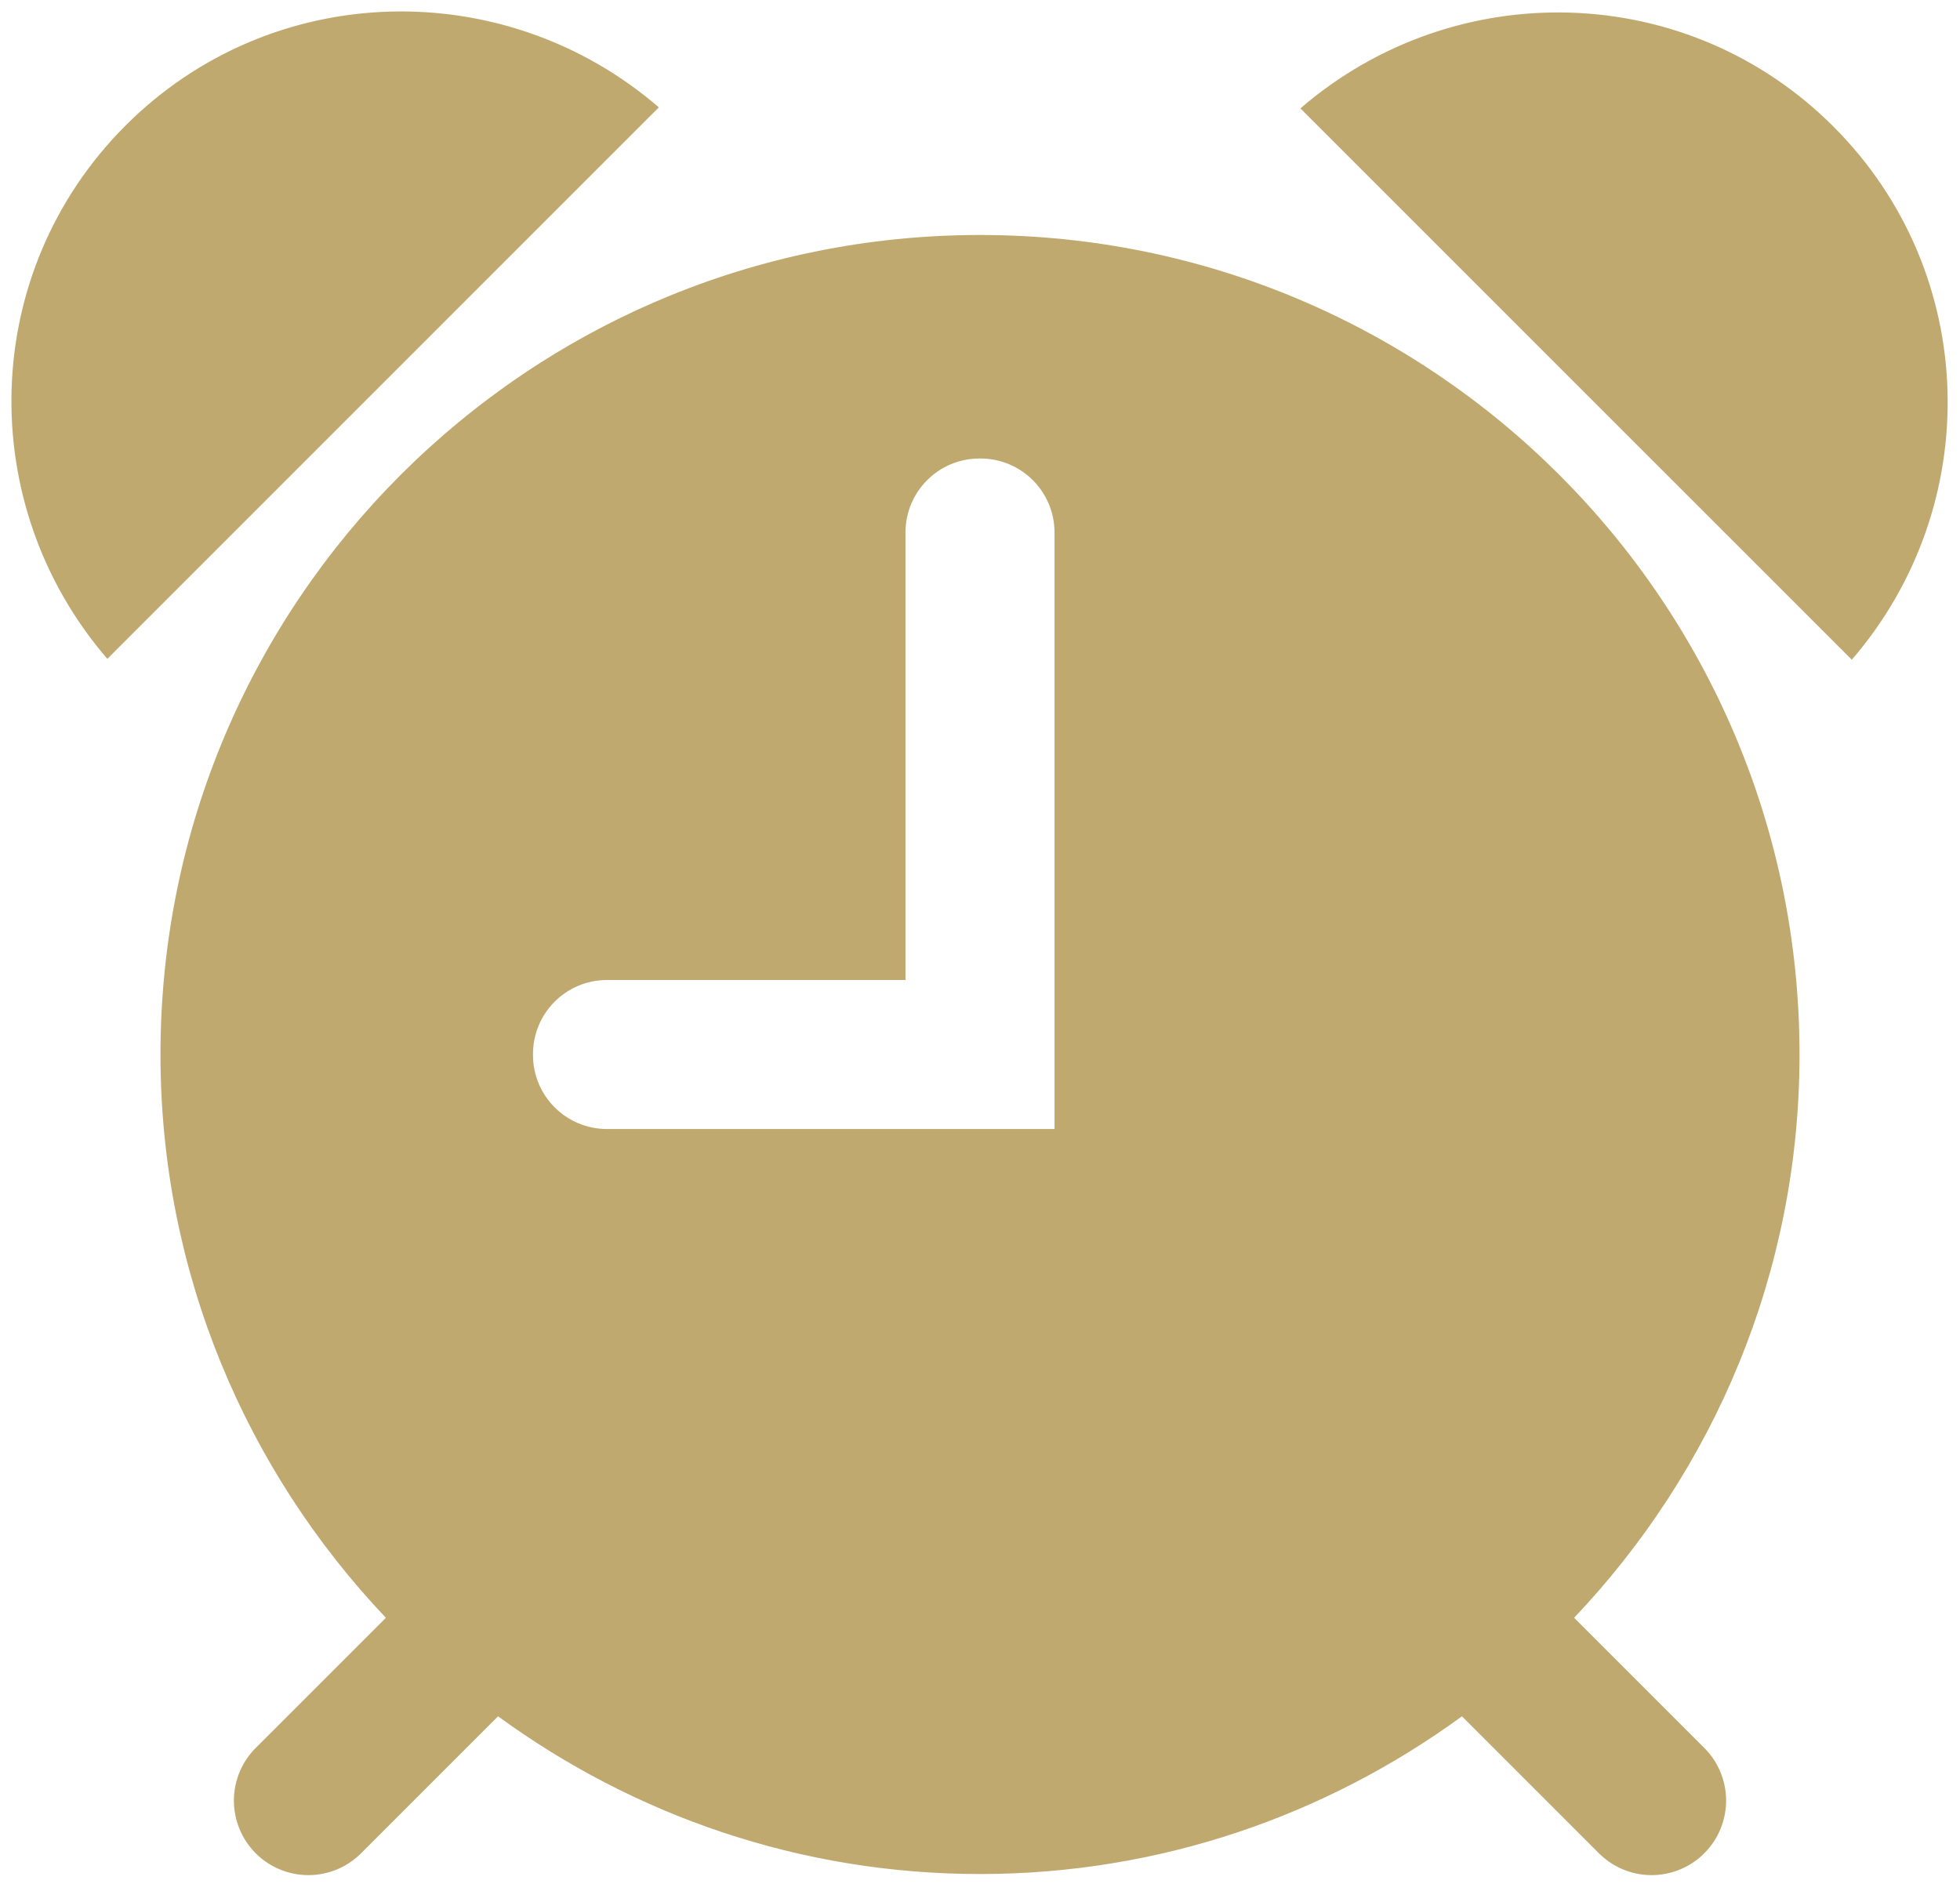 <svg width="57" height="55" viewBox="0 0 57 55" fill="none" xmlns="http://www.w3.org/2000/svg">
<path d="M11.319 0.338C8.536 0.422 5.781 1.522 3.651 3.651C-0.606 7.911 -0.752 14.671 3.122 19.161L19.16 3.122C16.916 1.185 14.102 0.254 11.319 0.338ZM45.656 0.367C42.873 0.283 40.062 1.216 37.818 3.152L53.853 19.186C57.727 14.699 57.579 7.938 53.319 3.681C51.19 1.551 48.438 0.452 45.656 0.367ZM28.5 6.834C15.338 6.834 4.667 17.504 4.667 30.667C4.667 37.02 7.17 42.776 11.222 47.048L7.468 50.802C7.26 51.001 7.094 51.24 6.98 51.505C6.865 51.77 6.805 52.054 6.802 52.343C6.799 52.631 6.854 52.917 6.963 53.184C7.072 53.451 7.233 53.693 7.437 53.897C7.64 54.101 7.883 54.262 8.15 54.371C8.417 54.48 8.703 54.534 8.991 54.532C9.279 54.529 9.564 54.468 9.829 54.354C10.093 54.239 10.332 54.073 10.532 53.865L14.484 49.913C18.421 52.785 23.254 54.5 28.5 54.5C33.746 54.5 38.579 52.785 42.516 49.913L46.468 53.865C46.668 54.073 46.907 54.239 47.172 54.354C47.436 54.468 47.721 54.529 48.009 54.532C48.297 54.534 48.583 54.48 48.85 54.371C49.117 54.262 49.36 54.101 49.563 53.897C49.767 53.693 49.928 53.451 50.037 53.184C50.146 52.917 50.201 52.631 50.198 52.343C50.195 52.054 50.135 51.77 50.02 51.505C49.906 51.24 49.74 51.001 49.532 50.802L45.778 47.048C49.83 42.776 52.333 37.02 52.333 30.667C52.333 17.504 41.663 6.834 28.5 6.834ZM28.487 13.334H28.513C29.702 13.334 30.667 14.296 30.667 15.488V32.834H17.654C16.462 32.834 15.5 31.871 15.5 30.68V30.654C15.5 29.465 16.462 28.5 17.654 28.5H26.333V15.488C26.333 14.296 27.296 13.334 28.487 13.334Z" fill="#bfa96f"/>
</svg>

